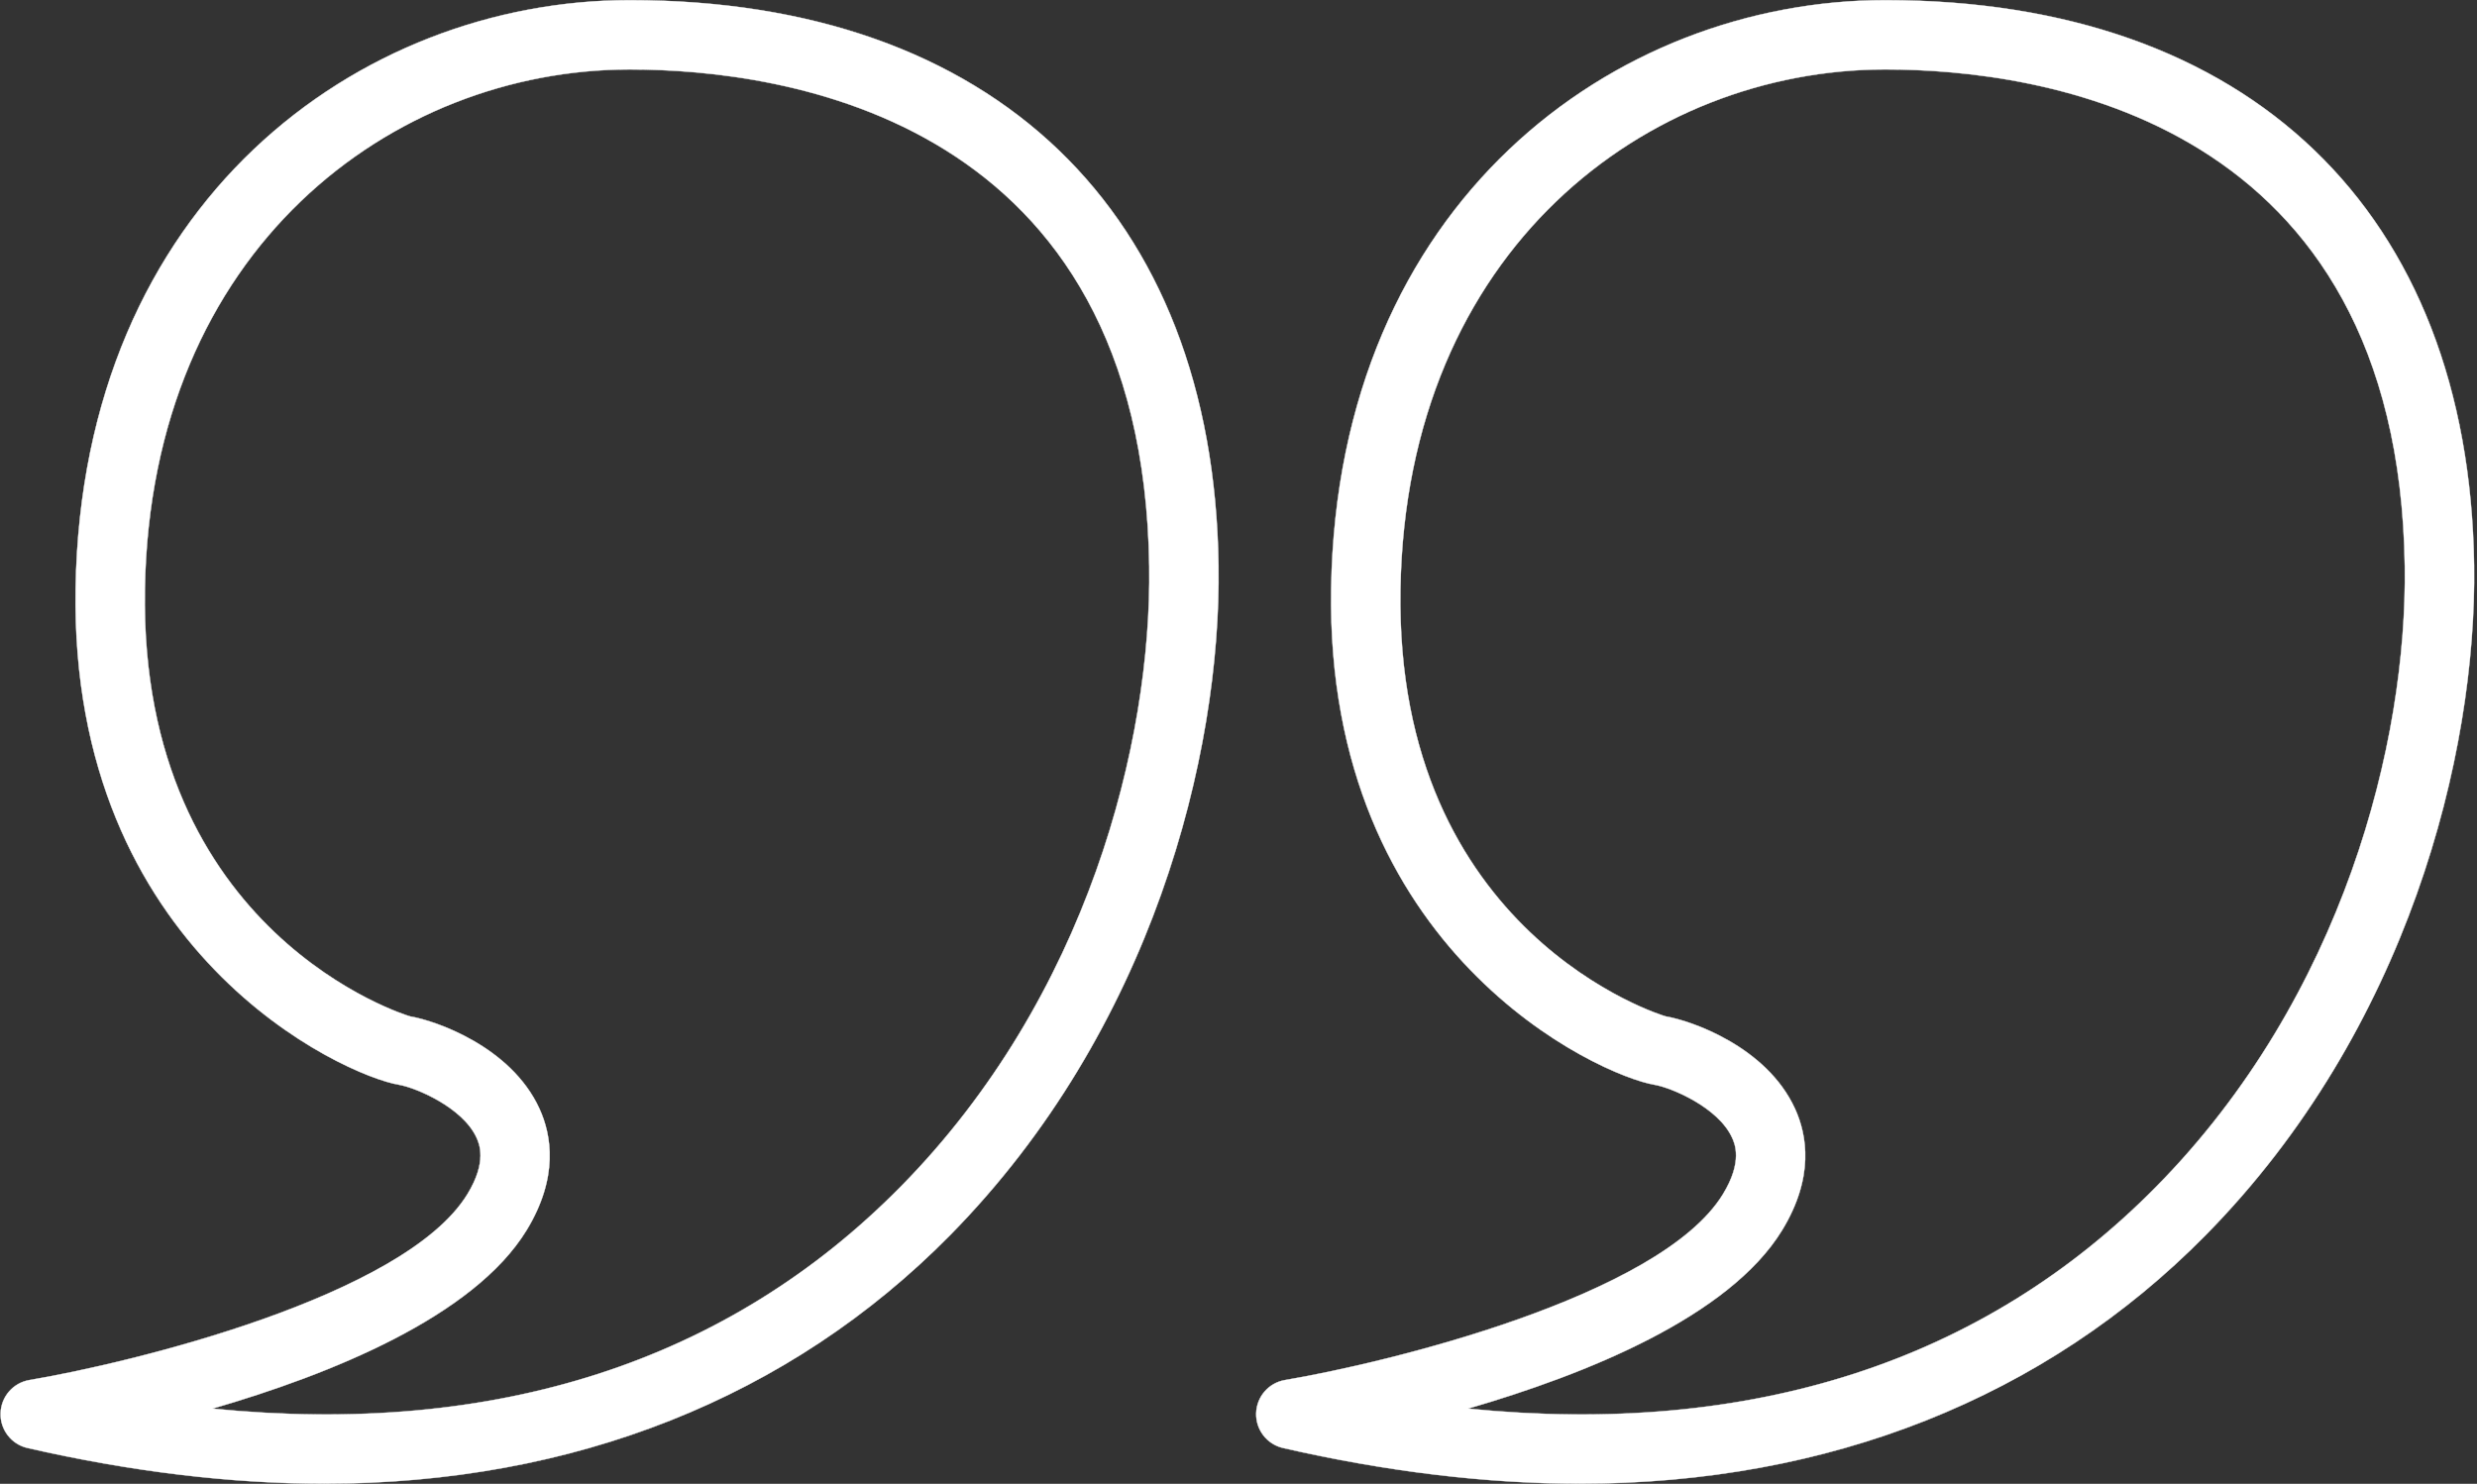 <?xml version="1.0" encoding="UTF-8" standalone="no"?><svg xmlns="http://www.w3.org/2000/svg" xmlns:xlink="http://www.w3.org/1999/xlink" data-name="Layer 2" fill="#000000" height="1040.5" preserveAspectRatio="xMidYMid meet" version="1" viewBox="-0.3 -0.0 1736.7 1040.5" width="1736.7" zoomAndPan="magnify"><rect x="-0.3" y="-0.0" width="1736.7" height="1040.5" fill="#333333" stroke="none"/><g data-name="Layer 1"><g fill="#ffffff" id="change1_1" stroke="#ffffff" stroke-miterlimit="10" stroke-width="0.25"><path d="M227.17,1040.38c-65.74,0-135.76-8.42-208.21-25.02-11.29-2.58-19.18-12.81-18.83-24.38,.33-11.6,8.8-21.32,20.23-23.24,70.5-11.86,263.08-58.38,307.07-130.38,14.01-22.91,8.25-35.5,6.36-39.65-9.75-21.3-42.85-35.12-54.38-37.04-38.13-6.36-230.88-92.48-226.7-348.14C57.17,141.79,251.53,.12,441.24,.12c254.95,0,409.28,148.14,412.81,396.28,1.9,132.87-46.57,326.06-188.34,469.87-112.26,113.9-263.91,174.11-438.54,174.11Zm-78.52-52.6c199.1,19.92,361.8-33.17,482.48-155.59,131.23-133.13,176.1-312.05,174.34-435.08C801,82.65,549.25,48.69,441.24,48.69c-165.97,0-336.03,125.26-339.96,364.65-3.96,241.95,184.23,299.1,186.13,299.43,17.07,2.85,70.45,20.82,90.54,64.74,8.39,18.35,13.64,48.02-9.06,85.18-37.09,60.66-137.54,101.07-220.23,125.09Z"/><path d="M1107.48,1040.38c-65.73,0-135.76-8.42-208.21-25.02-11.29-2.58-19.18-12.81-18.83-24.38,.33-11.6,8.8-21.32,20.23-23.24,70.5-11.86,263.08-58.38,307.07-130.38,14.01-22.91,8.25-35.5,6.36-39.65-9.75-21.3-42.85-35.12-54.38-37.04-38.13-6.36-230.88-92.48-226.7-348.14C937.47,141.79,1131.83,.12,1321.54,.12c254.95,0,409.28,148.14,412.81,396.28,1.9,132.87-46.57,326.06-188.34,469.87-112.26,113.9-263.91,174.11-438.54,174.11Zm-78.52-52.6c198.94,19.92,361.8-33.17,482.48-155.59,131.23-133.13,176.1-312.05,174.34-435.08-4.48-314.47-256.23-348.43-364.24-348.43-165.97,0-336.02,125.26-339.96,364.65-3.96,241.95,184.23,299.1,186.13,299.43,17.07,2.85,70.45,20.82,90.54,64.74,8.39,18.35,13.64,48.02-9.06,85.18-37.09,60.66-137.54,101.07-220.23,125.09Z"/></g></g></svg>